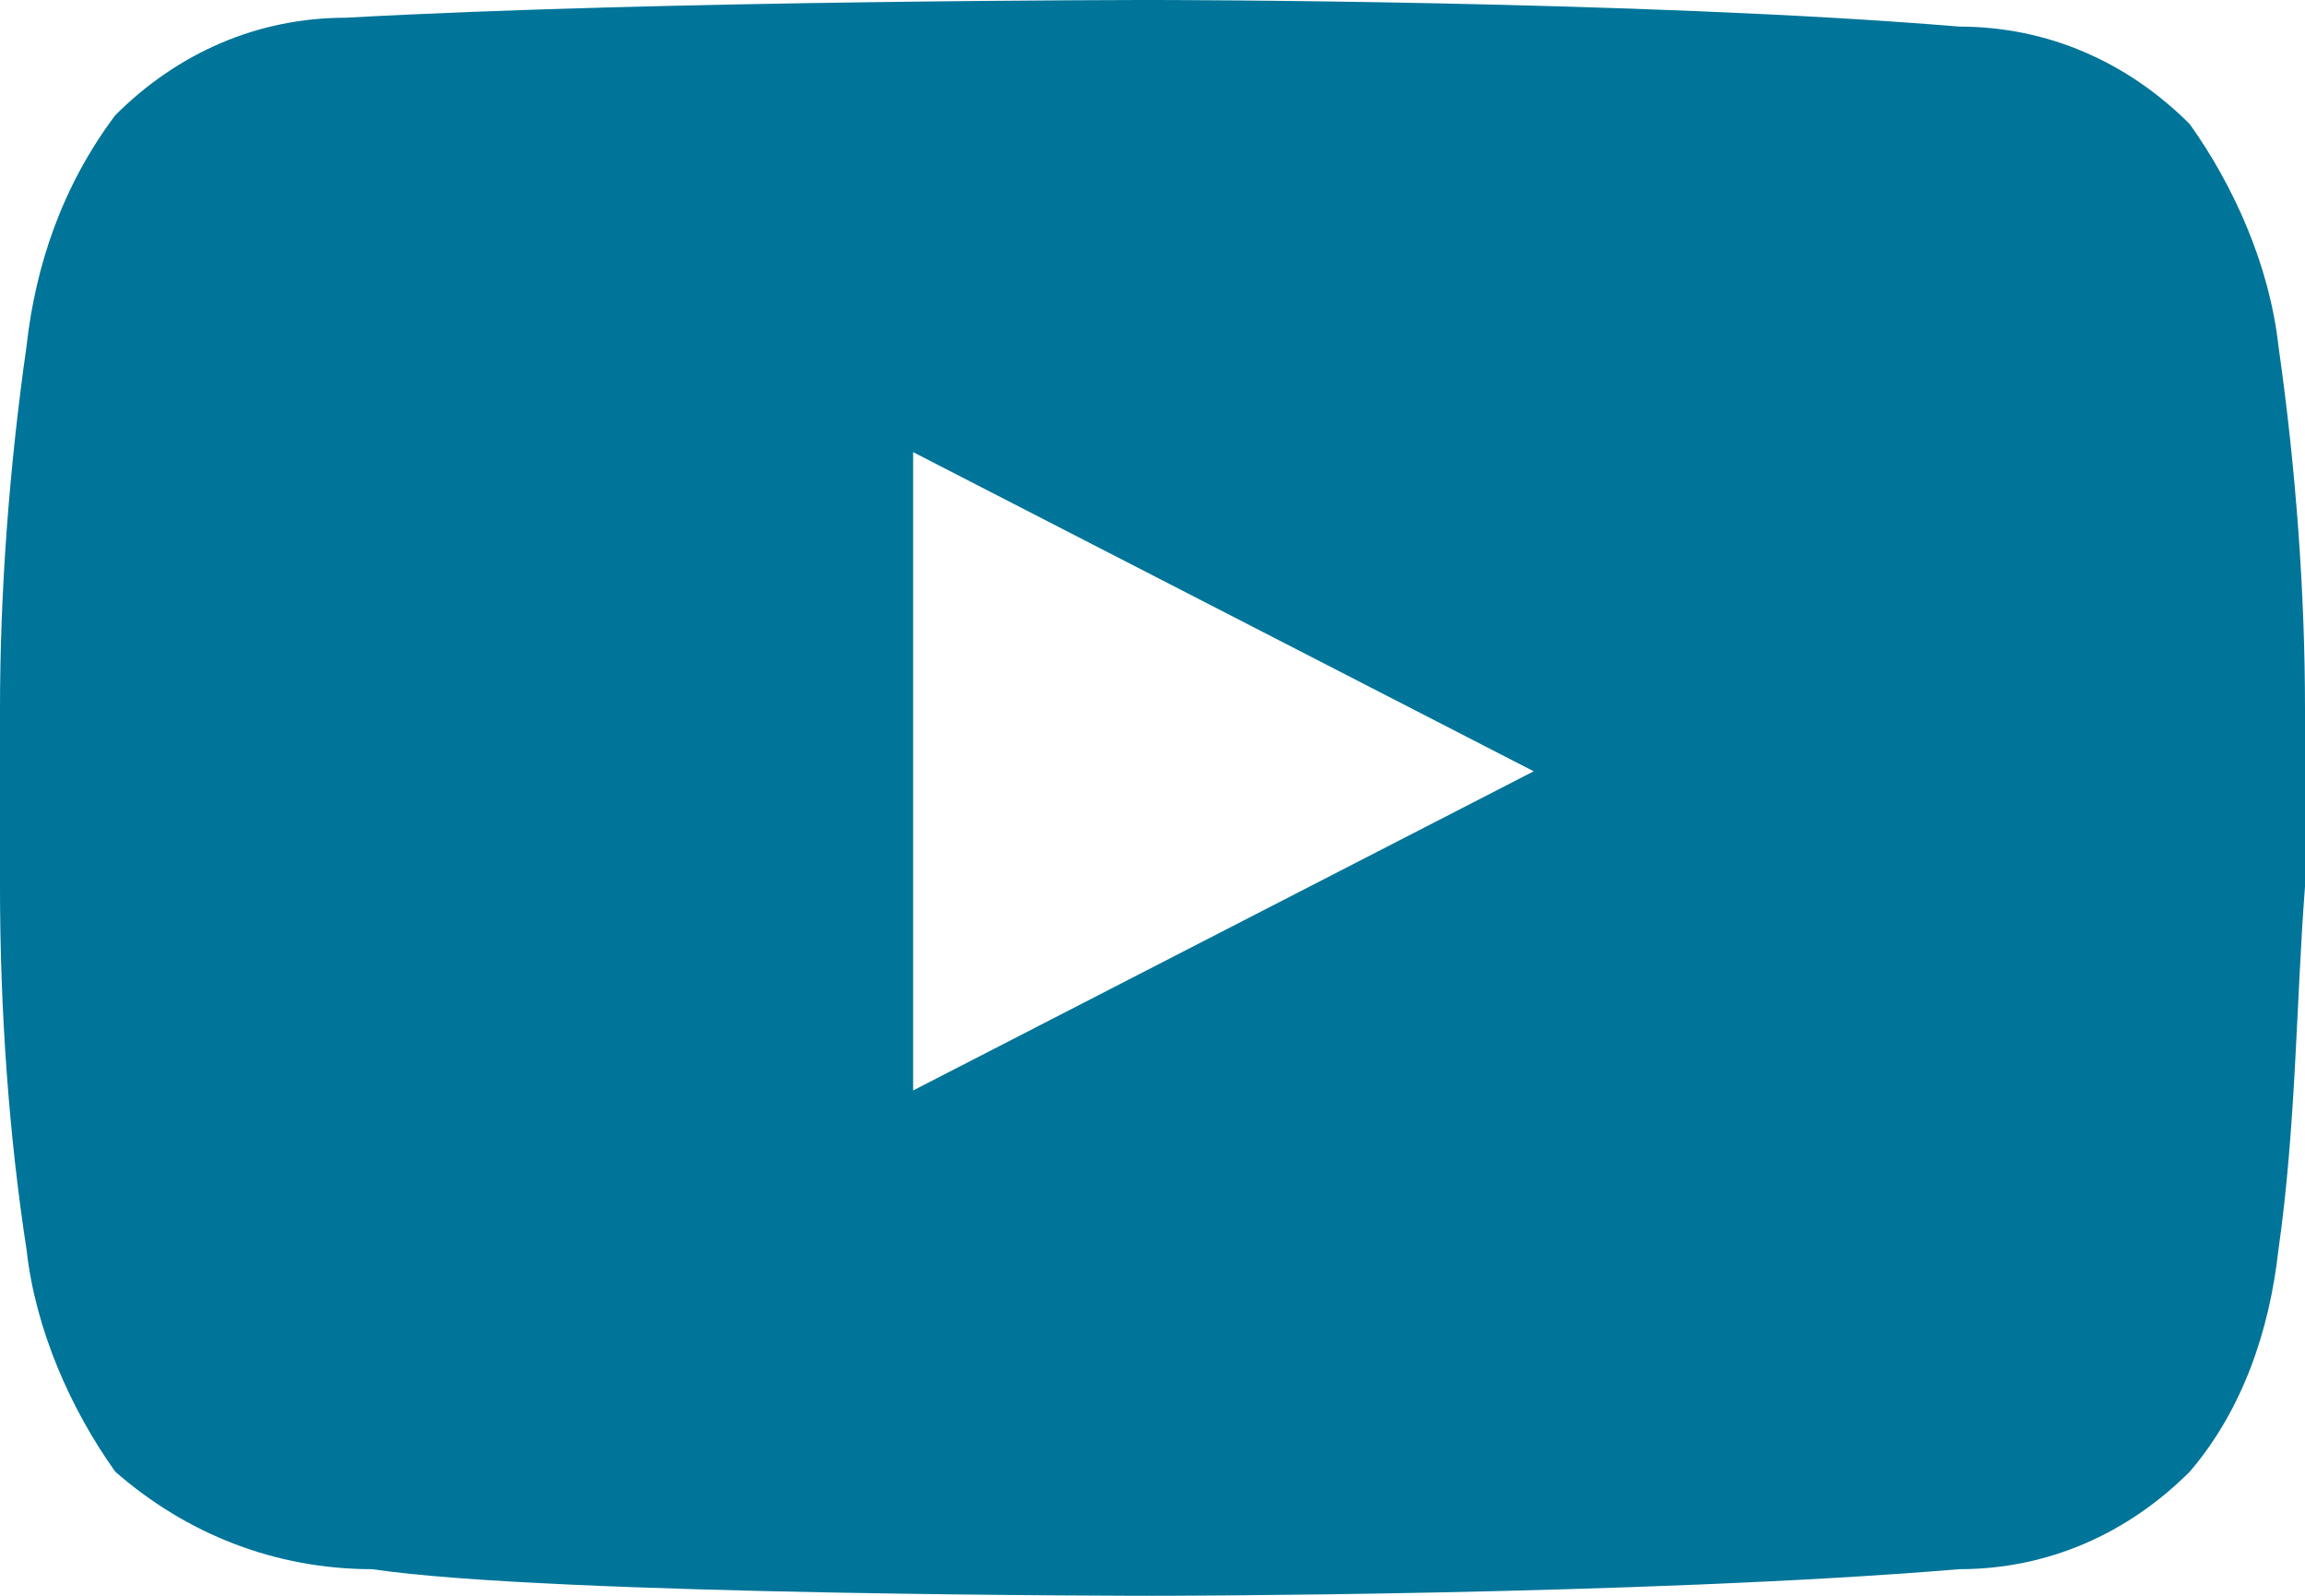 <?xml version="1.0" encoding="utf-8"?>
<!-- Generator: Adobe Illustrator 21.1.0, SVG Export Plug-In . SVG Version: 6.00 Build 0)  -->
<svg version="1.1" id="Layer_1" xmlns="http://www.w3.org/2000/svg" xmlns:xlink="http://www.w3.org/1999/xlink" x="0px" y="0px"
	 viewBox="0 0 26 18" style="enable-background:new 0 0 26 18;" xml:space="preserve">
<style type="text/css">
	.st0{fill:#007499;}
</style>
<path id="social-yt.svg" class="st0" d="M25.7,3.9c-0.1-0.9-0.5-1.8-1-2.5c-0.7-0.7-1.6-1.1-2.6-1.1C18.5,0,13,0,13,0h0
	c0,0-5.5,0-9.1,0.2c-1,0-1.9,0.4-2.6,1.1C0.7,2.1,0.4,3,0.3,3.9C0.1,5.3,0,6.7,0,8V10c0,1.4,0.1,2.8,0.3,4.1c0.1,0.9,0.5,1.8,1,2.5
	c0.8,0.7,1.8,1.1,2.9,1.1C6.2,18,13,18,13,18s5.5,0,9.1-0.3c1,0,1.9-0.4,2.6-1.1c0.6-0.7,0.9-1.6,1-2.5c0.2-1.4,0.2-2.8,0.3-4.1V8
	C26,6.7,25.9,5.3,25.7,3.9z M10.3,12.3V5.1l7,3.6L10.3,12.3z"/>
</svg>
